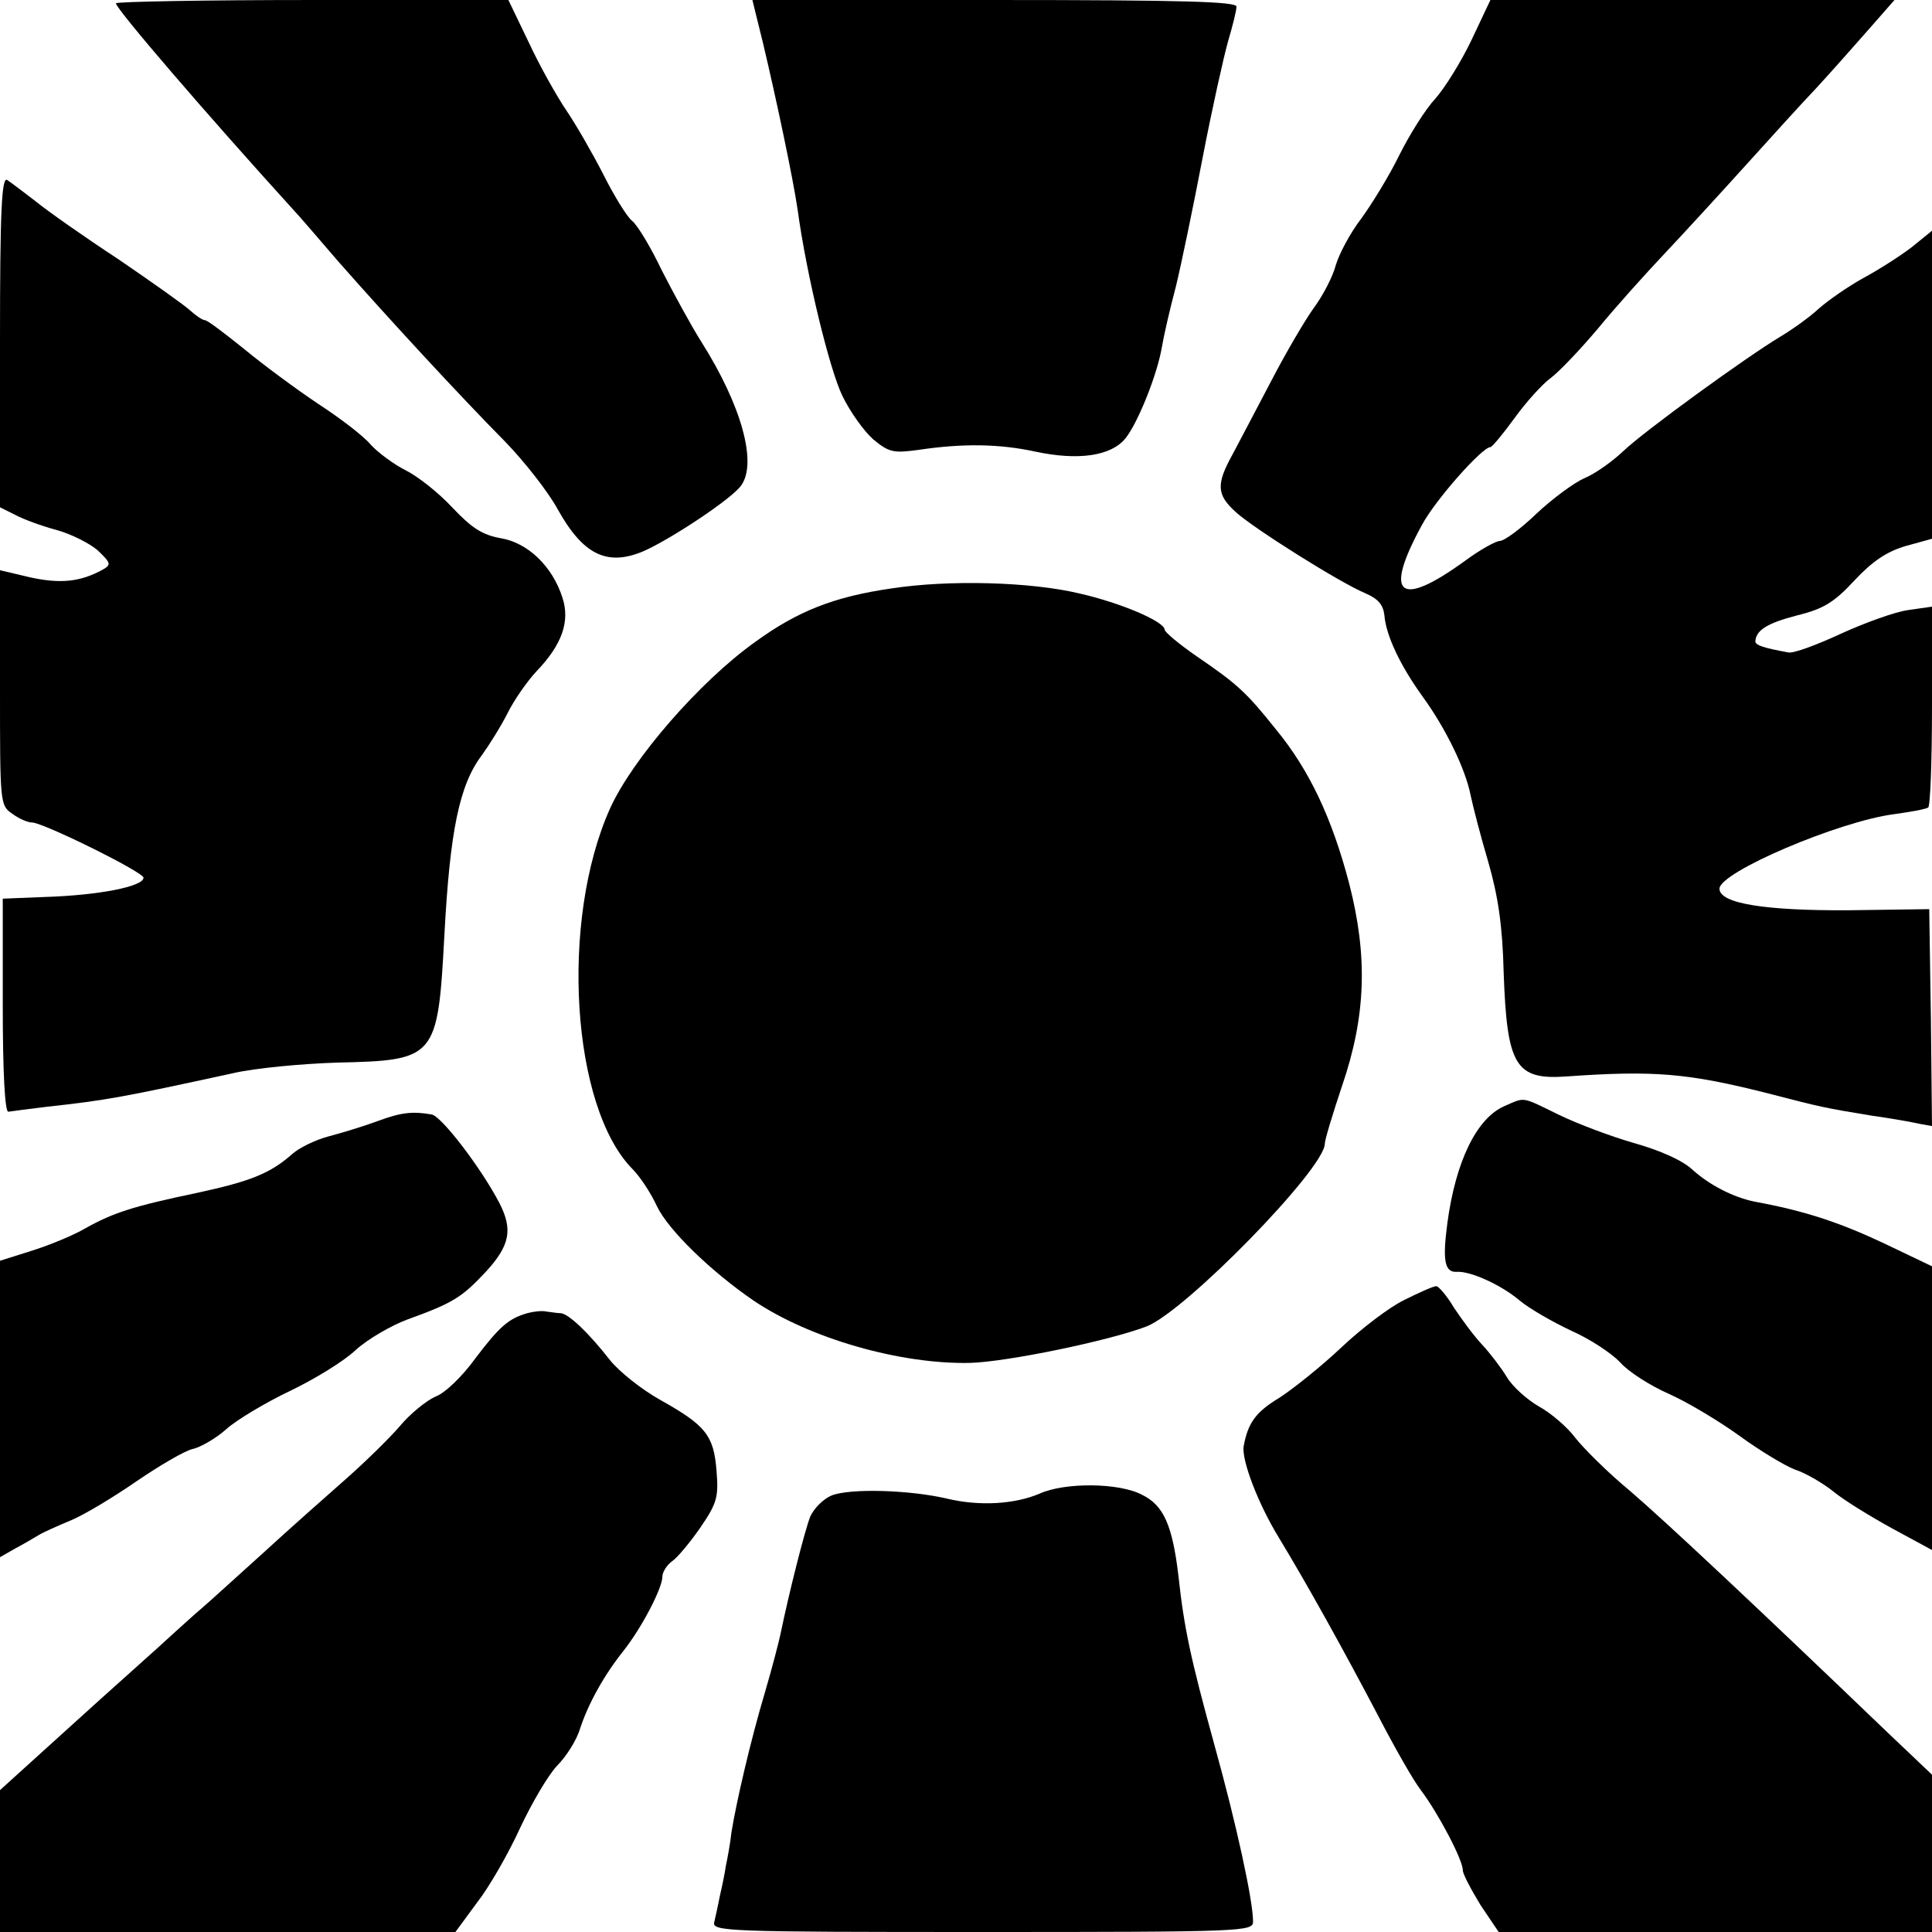 <?xml version="1.0" standalone="no"?>
<!DOCTYPE svg PUBLIC "-//W3C//DTD SVG 20010904//EN"
 "http://www.w3.org/TR/2001/REC-SVG-20010904/DTD/svg10.dtd">
<svg version="1.0" xmlns="http://www.w3.org/2000/svg"
 width="350pt" height="350pt" viewBox="0 0 350 350"
 preserveAspectRatio="xMidYMid meet">
<g transform="translate(0,350) scale(0.1,-0.1)"
fill="#000000" stroke="none">
<path d="M210 3494 c0 -10 165 -202 325 -378 6 -6 41 -47 79 -91 88 -100 217
-240 301 -325 35 -36 78 -91 95 -122 46 -83 90 -105 157 -76 51 23 161 96 176
119 29 41 0 145 -72 259 -19 30 -51 89 -72 130 -20 42 -44 82 -54 90 -9 7 -33
46 -52 84 -20 39 -50 91 -67 116 -17 25 -48 80 -68 123 l-37 77 -356 0 c-195
0 -355 -3 -355 -6z"/>
<path d="M1382 3423 c25 -105 55 -248 63 -303 16 -118 58 -290 81 -337 14 -29
39 -64 56 -79 29 -24 37 -25 82 -19 80 12 146 11 211 -3 79 -17 138 -8 164 24
23 29 58 117 66 166 3 18 14 67 25 108 10 41 32 147 49 236 17 88 38 182 46
210 8 27 15 55 15 62 0 9 -94 12 -439 12 l-438 0 19 -77z"/>
<path d="M2666 3428 c-19 -40 -49 -88 -66 -107 -17 -18 -46 -64 -65 -102 -18
-37 -50 -89 -69 -115 -20 -26 -40 -64 -46 -84 -5 -20 -23 -55 -40 -78 -16 -22
-51 -82 -77 -132 -26 -50 -58 -110 -70 -133 -30 -54 -29 -73 5 -104 31 -29
190 -129 236 -148 23 -10 32 -21 34 -40 3 -36 28 -90 70 -148 42 -58 77 -131
86 -177 4 -19 18 -74 32 -121 18 -62 26 -117 28 -200 6 -170 21 -196 115 -189
157 11 218 6 361 -30 100 -26 105 -27 190 -41 36 -5 75 -12 88 -15 l22 -4 -2
196 -3 197 -145 -2 c-151 -1 -235 12 -235 39 0 30 216 122 316 135 29 4 57 9
62 12 4 2 7 85 7 184 l0 180 -42 -6 c-24 -3 -79 -23 -123 -43 -43 -20 -86 -36
-95 -34 -44 8 -60 13 -60 20 1 20 21 33 75 47 49 12 68 24 105 64 32 34 58 52
93 62 l47 13 0 279 0 279 -37 -30 c-21 -16 -60 -41 -88 -56 -27 -15 -63 -40
-80 -55 -16 -15 -48 -38 -70 -51 -63 -38 -245 -170 -284 -207 -20 -19 -51 -41
-70 -49 -19 -8 -58 -37 -87 -64 -29 -28 -59 -50 -67 -50 -7 0 -36 -16 -63 -36
-120 -87 -148 -63 -78 65 24 45 109 141 124 141 3 0 23 24 44 53 21 29 50 61
65 72 15 11 54 52 86 90 32 39 86 99 120 135 34 36 100 108 147 160 47 52 104
115 128 140 23 25 64 71 92 103 l50 57 -366 0 -366 0 -34 -72z"/>
<path d="M0 2881 l0 -300 28 -14 c15 -8 48 -20 74 -27 26 -7 60 -24 75 -37 24
-23 25 -26 9 -35 -40 -22 -76 -26 -131 -14 l-55 13 0 -213 c0 -209 0 -213 22
-228 12 -9 28 -16 36 -16 20 0 202 -90 202 -100 0 -16 -81 -32 -180 -35 l-75
-3 0 -193 c0 -124 4 -193 10 -193 6 1 37 5 70 9 109 12 136 17 338 61 39 9
124 17 188 19 179 4 182 8 194 230 10 189 27 273 68 327 13 18 35 53 47 77 12
24 36 58 52 75 46 48 61 90 47 133 -18 57 -63 100 -112 108 -33 6 -52 18 -87
55 -25 27 -63 57 -85 68 -22 11 -50 32 -63 46 -12 15 -55 48 -95 74 -39 26
-100 71 -135 100 -35 28 -66 52 -71 52 -4 0 -16 8 -27 18 -11 10 -69 51 -129
92 -61 40 -128 87 -150 105 -22 17 -46 35 -52 39 -10 6 -13 -56 -13 -293z"/>
<path d="M1615 2434 c-104 -15 -170 -41 -247 -97 -101 -72 -223 -213 -263
-302 -91 -203 -70 -541 41 -653 13 -13 33 -43 44 -67 21 -44 99 -119 175 -171
102 -69 267 -116 393 -113 67 2 251 40 319 66 70 27 323 286 323 331 0 7 14
53 31 104 44 128 47 236 13 368 -31 118 -72 205 -132 278 -55 69 -71 83 -144
133 -32 22 -58 44 -58 48 0 15 -80 49 -155 66 -88 21 -236 25 -340 9z"/>
<path d="M2725 1496 c-50 -22 -88 -100 -103 -212 -9 -68 -5 -90 18 -88 25 1
80 -24 113 -52 18 -15 60 -39 94 -55 34 -15 73 -41 88 -57 15 -17 54 -42 88
-57 34 -15 92 -50 128 -76 37 -27 82 -54 100 -61 19 -6 50 -24 69 -39 19 -16
68 -46 108 -68 l72 -39 0 257 0 257 -90 43 c-79 37 -143 58 -231 74 -39 8 -82
30 -113 58 -18 17 -59 35 -105 48 -42 12 -103 35 -136 51 -70 34 -61 33 -100
16z"/>
<path d="M684 1469 c-27 -10 -67 -22 -90 -28 -22 -6 -52 -20 -65 -32 -40 -35
-75 -49 -172 -70 -115 -24 -152 -36 -202 -64 -22 -13 -66 -31 -98 -41 l-57
-18 0 -268 0 -269 28 16 c15 8 34 19 42 24 8 5 35 17 59 27 24 10 77 42 119
71 41 28 87 55 101 58 14 3 42 19 61 36 19 17 71 48 115 69 44 21 98 54 119
74 22 20 65 45 95 56 83 30 98 40 142 87 43 47 48 76 24 123 -32 62 -105 158
-123 161 -34 6 -55 4 -98 -12z"/>
<path d="M2544 1145 c-27 -13 -78 -52 -114 -86 -36 -34 -86 -74 -112 -91 -43
-26 -57 -45 -65 -88 -4 -25 26 -104 64 -166 51 -84 117 -203 179 -321 29 -56
64 -118 78 -136 31 -41 76 -126 76 -145 0 -7 15 -35 32 -63 l33 -49 392 0 393
0 0 142 0 143 -79 75 c-247 237 -404 384 -468 439 -40 33 -84 77 -99 96 -14
19 -44 45 -66 57 -21 12 -48 36 -58 53 -11 18 -31 44 -45 59 -15 16 -37 46
-51 67 -13 22 -28 39 -32 39 -5 0 -30 -11 -58 -25z"/>
<path d="M955 1121 c-34 -10 -50 -24 -94 -82 -23 -32 -55 -63 -72 -69 -16 -7
-46 -31 -65 -54 -19 -22 -63 -65 -97 -95 -34 -30 -102 -90 -151 -135 -49 -44
-98 -89 -110 -99 -12 -10 -37 -33 -56 -50 -19 -18 -78 -70 -130 -117 -52 -47
-114 -103 -137 -124 l-43 -39 0 -129 0 -128 413 0 412 0 39 53 c22 28 57 89
78 135 21 45 51 96 67 113 17 17 36 47 42 68 15 45 43 96 79 141 33 42 70 113
70 134 0 8 8 21 18 28 10 7 33 35 51 61 30 44 33 55 29 103 -5 64 -20 82 -102
128 -34 19 -74 51 -91 72 -38 49 -75 84 -89 85 -6 0 -18 2 -26 3 -8 2 -24 0
-35 -3z"/>
<path d="M1883 794 c-45 -19 -108 -23 -167 -9 -68 16 -175 19 -209 6 -15 -6
-32 -23 -39 -38 -10 -25 -39 -140 -54 -213 -3 -14 -15 -61 -28 -105 -26 -87
-52 -199 -61 -255 -2 -19 -7 -46 -10 -60 -2 -14 -7 -38 -11 -55 -3 -16 -8 -38
-10 -47 -5 -17 23 -18 485 -18 477 0 491 1 491 19 0 38 -30 176 -70 320 -43
156 -55 212 -65 305 -11 93 -27 129 -66 148 -41 22 -140 23 -186 2z"/>
</g>
</svg>
